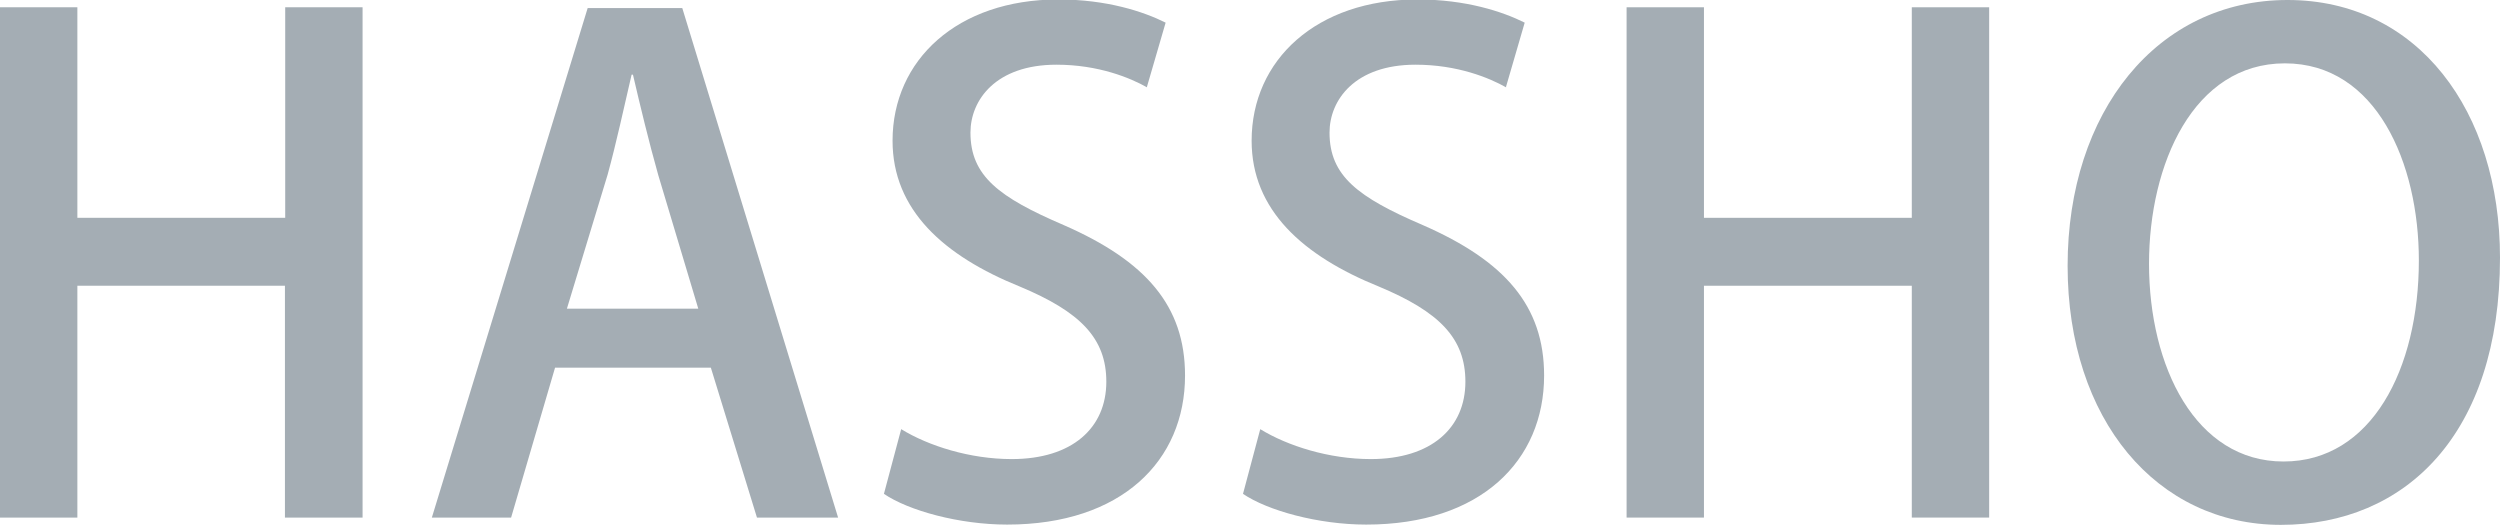 <?xml version="1.0" encoding="UTF-8"?><svg xmlns="http://www.w3.org/2000/svg" viewBox="0 0 92.74 19.47"><defs><style>.d{fill:#a4adb4;}</style></defs><g id="a"/><g id="b"><g id="c"><g><path class="d" d="M13.44,19.2h-2.87V10.6H2.87v8.6H0V.27H2.87v7.81h7.71V.27h2.87V19.2Z"/><path class="d" d="M31.09,19.2h-3.01l-1.71-5.56h-5.78l-1.63,5.56h-2.94L21.8,.3h3.51l5.78,18.9Zm-5.19-7.76l-1.48-4.94c-.35-1.24-.67-2.57-.94-3.73h-.05c-.27,1.16-.57,2.55-.89,3.71l-1.51,4.97h4.87Z"/><path class="d" d="M42.55,3.24c-.62-.35-1.8-.84-3.36-.84-2.25,0-3.19,1.31-3.19,2.52,0,1.61,1.06,2.4,3.46,3.43,3.04,1.33,4.5,2.99,4.5,5.58,0,3.16-2.35,5.53-6.6,5.53-1.78,0-3.66-.52-4.57-1.14l.64-2.4c1.01,.62,2.55,1.11,4.1,1.11,2.25,0,3.51-1.16,3.51-2.87,0-1.61-.96-2.59-3.21-3.53-2.82-1.14-4.72-2.84-4.72-5.41,0-2.99,2.4-5.24,6.15-5.24,1.8,0,3.16,.45,3.98,.86l-.69,2.37Z"/><path class="d" d="M55.87,3.24c-.62-.35-1.8-.84-3.36-.84-2.25,0-3.19,1.31-3.19,2.52,0,1.61,1.06,2.4,3.46,3.43,3.04,1.33,4.5,2.99,4.5,5.58,0,3.16-2.35,5.53-6.6,5.53-1.78,0-3.66-.52-4.57-1.14l.64-2.4c1.01,.62,2.55,1.11,4.1,1.11,2.25,0,3.51-1.16,3.51-2.87,0-1.61-.96-2.59-3.21-3.53-2.82-1.14-4.72-2.84-4.72-5.41,0-2.99,2.4-5.24,6.15-5.24,1.8,0,3.16,.45,3.98,.86l-.69,2.37Z"/><path class="d" d="M73.79,19.2h-2.87V10.6h-7.71v8.6h-2.87V.27h2.87v7.81h7.71V.27h2.87V19.2Z"/><path class="d" d="M92.74,9.56c0,6.57-3.53,9.91-8.13,9.91s-7.91-3.9-7.91-9.61S80.02,0,84.86,0s7.88,4.13,7.88,9.56Zm-13.02,.22c0,3.83,1.73,7.34,4.99,7.34s5.02-3.43,5.02-7.46c0-3.61-1.58-7.31-4.97-7.31s-5.04,3.73-5.04,7.44Z"/></g></g></g></svg>
